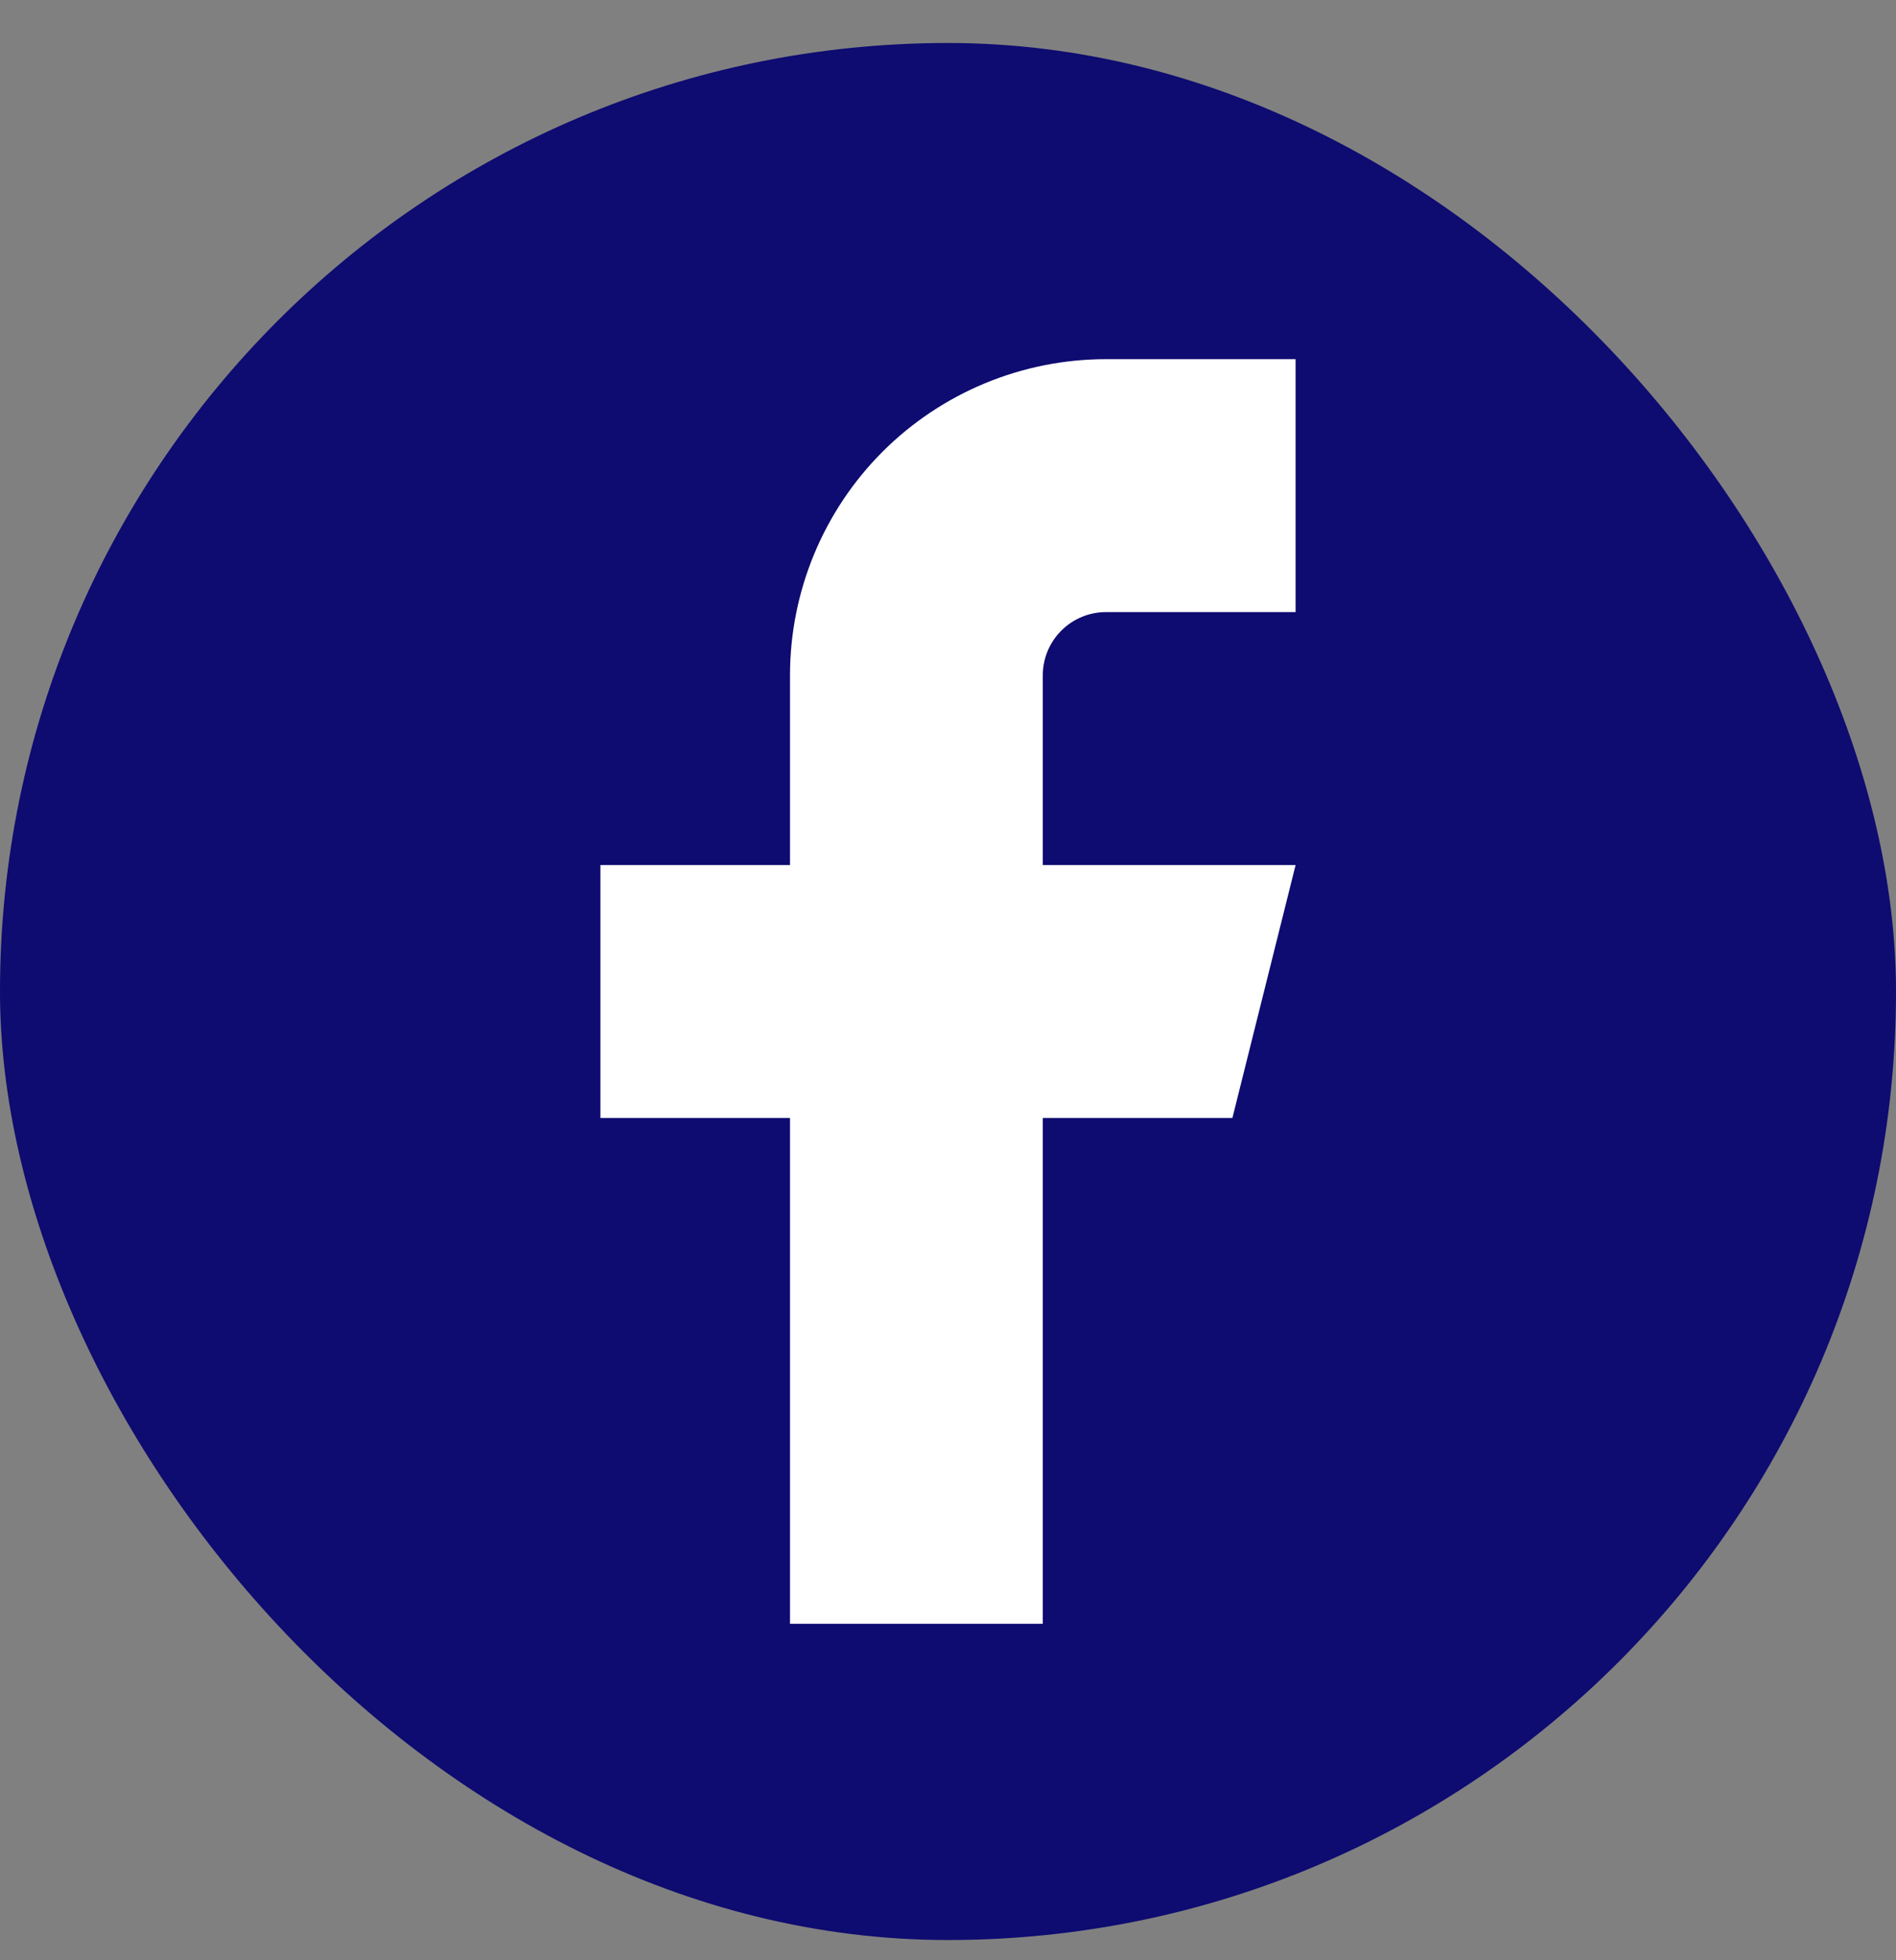 <svg width="30" height="31" viewBox="0 0 30 31" fill="none" xmlns="http://www.w3.org/2000/svg">
<rect x="0" y="0" width="30" height="31" fill="#808080" stroke="none"/>
<rect y="0.68" width="30" height="30" rx="15" fill="#0E0B71"/>
<path d="M20.5 5.68H17.5C16.174 5.68 14.902 6.207 13.964 7.144C13.027 8.082 12.5 9.354 12.5 10.68V13.68H9.5V17.68H12.5V25.68H16.5V17.68H19.5L20.5 13.68H16.5V10.68C16.5 10.415 16.605 10.16 16.793 9.973C16.98 9.785 17.235 9.68 17.5 9.68H20.5V5.68Z" fill="white"/>
</svg>
